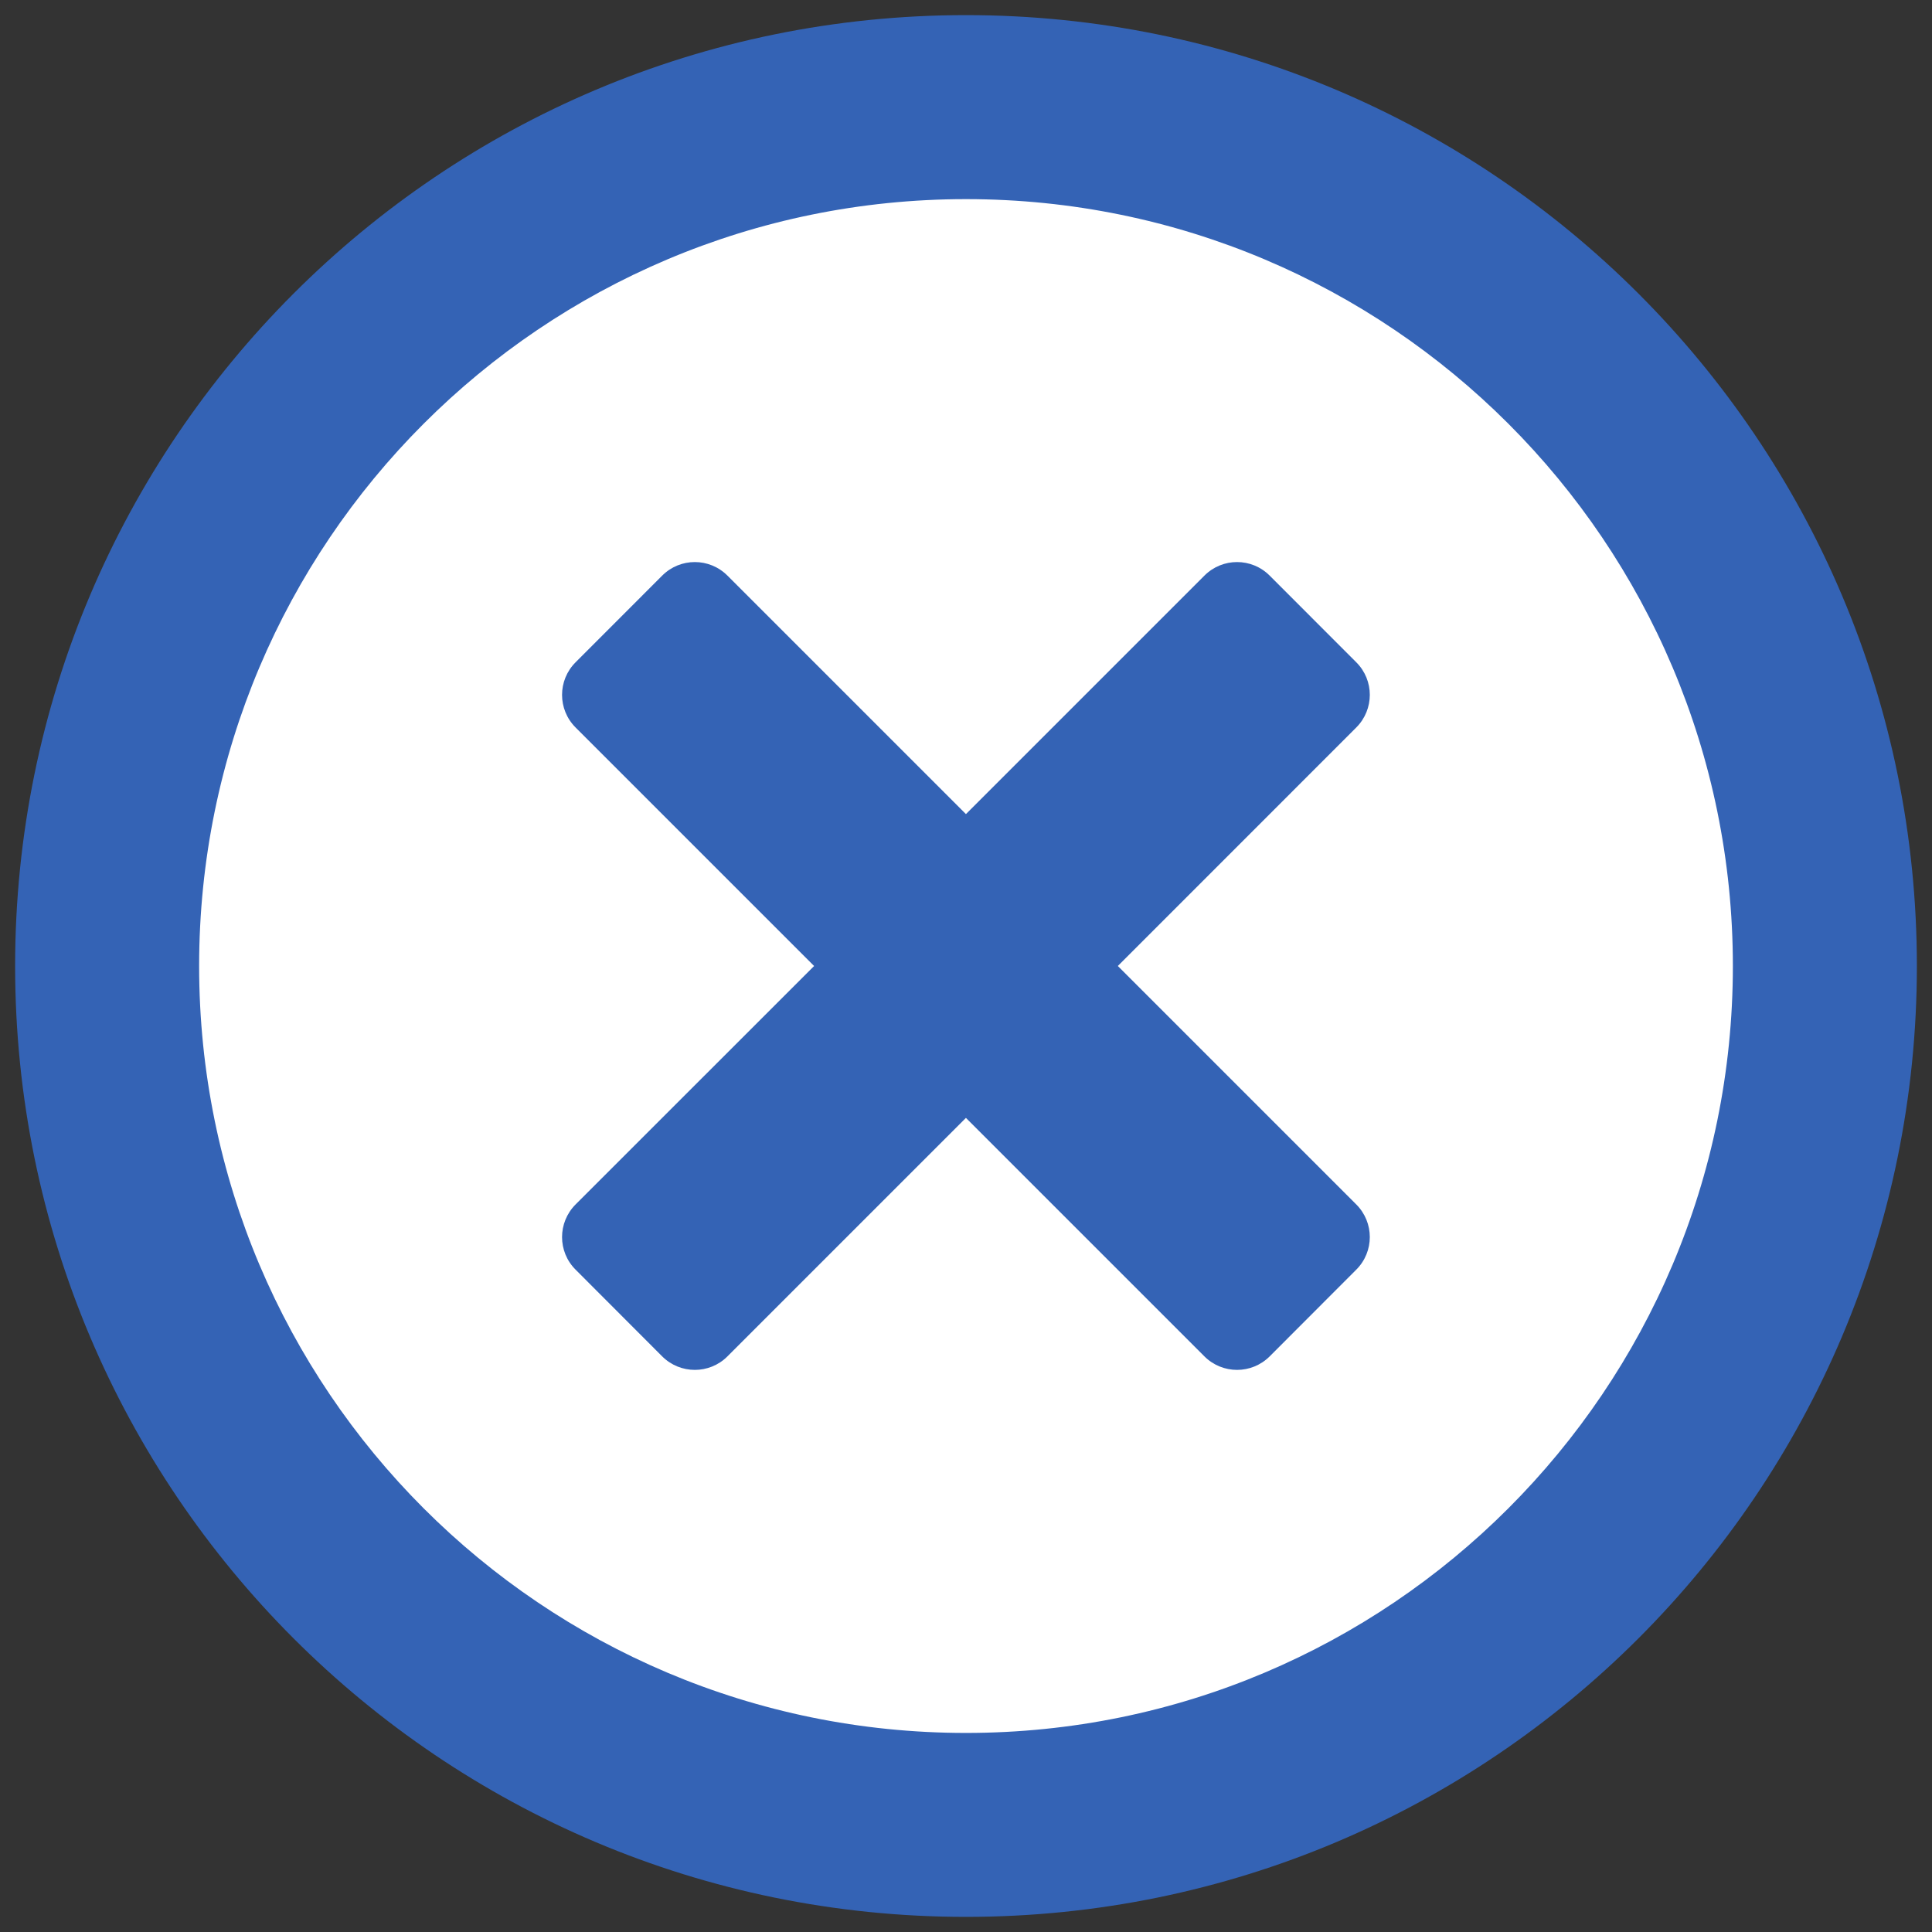 <?xml version="1.0" encoding="utf-8"?>
<!-- Generator: Adobe Illustrator 16.0.0, SVG Export Plug-In . SVG Version: 6.00 Build 0)  -->
<!DOCTYPE svg PUBLIC "-//W3C//DTD SVG 1.1//EN" "http://www.w3.org/Graphics/SVG/1.1/DTD/svg11.dtd">
<svg version="1.1" id="Layer_1" xmlns="http://www.w3.org/2000/svg" xmlns:xlink="http://www.w3.org/1999/xlink" x="0px" y="0px"
	 width="29px" height="29px" viewBox="0 0 29 29" enable-background="new 0 0 29 29" xml:space="preserve">
<rect x="0" y="0" width="29" height="29" fill="#333333" stroke="none"/>
<g>
	<circle fill="#FFFFFF" cx="14.836" cy="14.772" r="13.157"/>
	<g>
		<path fill="#3463B5" d="M28.773,14.5c0,7.885-6.389,14.273-14.273,14.273S0.227,22.385,0.227,14.5S6.615,0.227,14.5,0.227
			S28.773,6.615,28.773,14.5z M26.011,14.5c0-6.359-5.15-11.511-11.511-11.511C8.14,2.989,2.989,8.141,2.989,14.5
			c0,6.36,5.151,11.512,11.511,11.512C20.86,26.012,26.011,20.86,26.011,14.5z M16.779,14.5l3.579,3.579
			c0.271,0.271,0.271,0.709,0,0.979l-1.3,1.302c-0.271,0.27-0.708,0.27-0.979,0l-3.58-3.58l-3.58,3.58
			c-0.27,0.27-0.708,0.27-0.979,0l-1.3-1.302c-0.271-0.27-0.271-0.707,0-0.979l3.58-3.579l-3.58-3.58
			c-0.271-0.271-0.271-0.708,0-0.979l1.3-1.301c0.271-0.271,0.708-0.271,0.979,0l3.58,3.58l3.58-3.58
			c0.271-0.271,0.708-0.271,0.979,0l1.3,1.301c0.271,0.27,0.271,0.708,0,0.979L16.779,14.5z"/>
	</g>
</g>
</svg>
